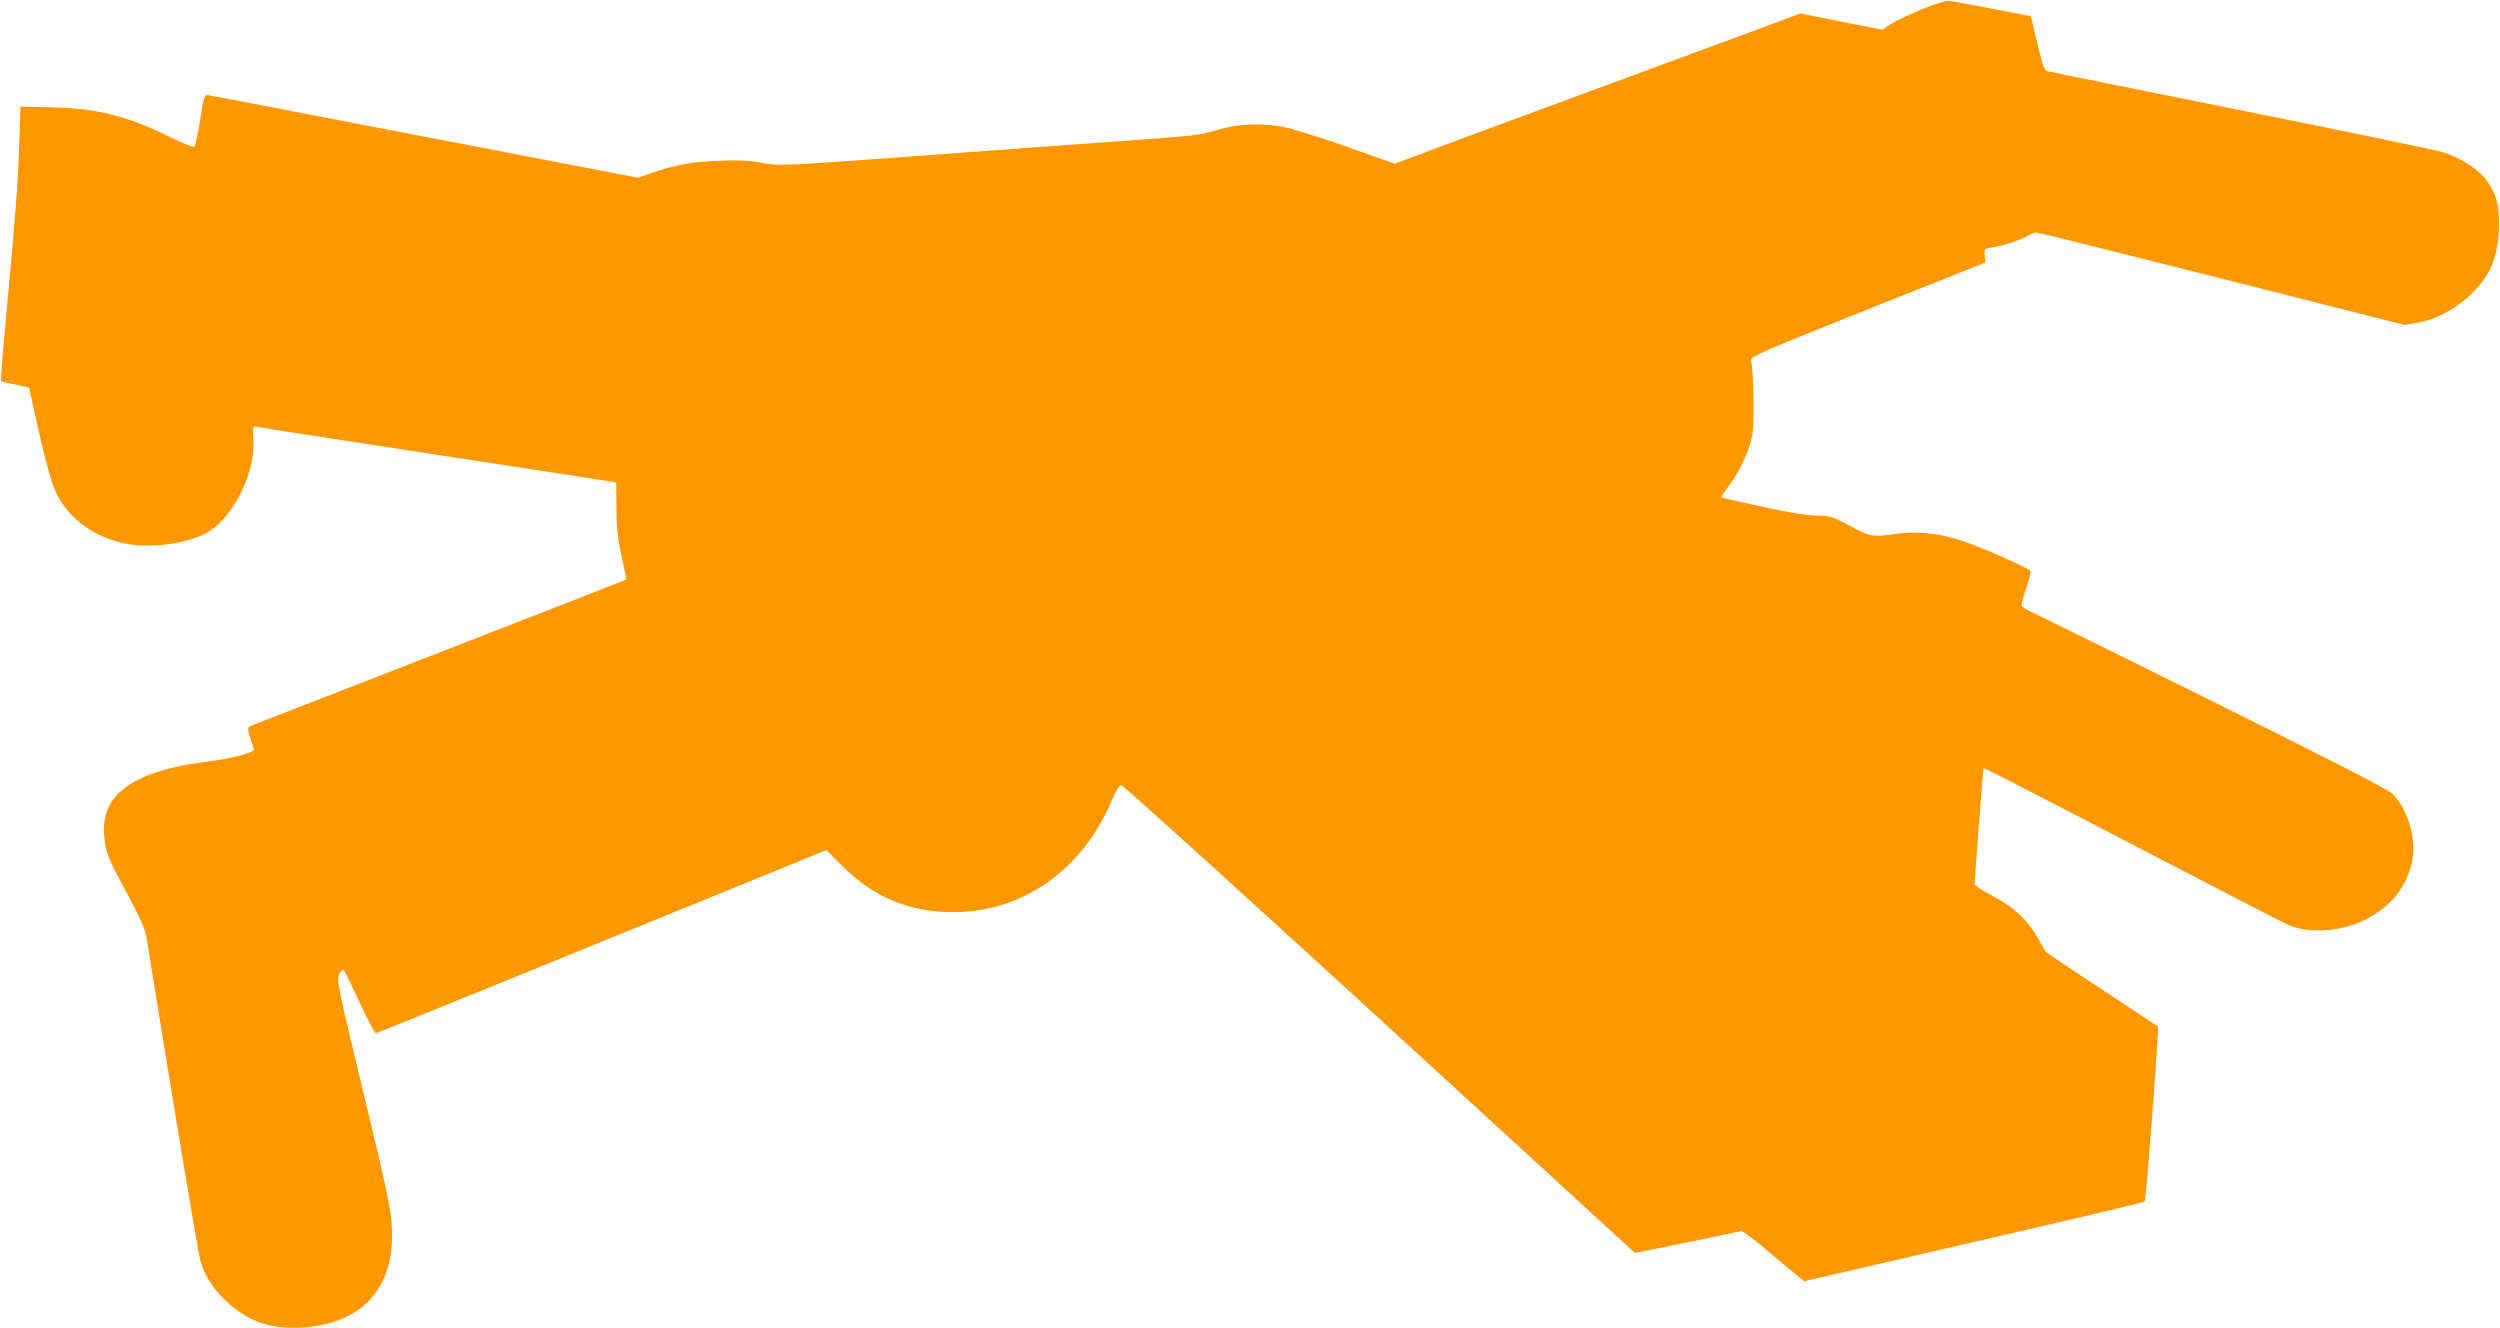 <?xml version="1.0" standalone="no"?>
<!DOCTYPE svg PUBLIC "-//W3C//DTD SVG 20010904//EN"
 "http://www.w3.org/TR/2001/REC-SVG-20010904/DTD/svg10.dtd">
<svg version="1.0" xmlns="http://www.w3.org/2000/svg"
 width="1280pt" height="680pt" viewBox="0 0 1280 680"
 preserveAspectRatio="xMidYMid meet">
<g transform="translate(0,680) scale(0.1,-0.1)"
fill="#ff9800" stroke="none">
<path d="M9838 6752 c-64 -27 -135 -61 -159 -76 l-42 -28 -209 41 -210 42
-256 -95 c-142 -52 -417 -154 -612 -226 -195 -72 -488 -180 -650 -240 -162
-60 -355 -131 -427 -159 l-133 -49 -247 88 c-137 48 -282 93 -323 100 -116 21
-231 16 -330 -13 -103 -31 -111 -31 -535 -62 -187 -13 -650 -47 -1028 -75
-681 -50 -688 -50 -775 -34 -67 13 -119 15 -227 11 -140 -6 -220 -21 -349 -66
l-60 -21 -135 26 c-75 14 -563 108 -1086 209 -522 101 -961 185 -975 187 -25
3 -25 1 -45 -124 -11 -70 -24 -132 -30 -137 -6 -6 -51 11 -126 48 -220 109
-377 148 -619 152 l-145 3 -7 -209 c-8 -212 -16 -317 -68 -879 -16 -170 -27
-312 -25 -316 2 -4 36 -12 75 -19 38 -7 70 -16 70 -19 0 -4 23 -108 51 -232
34 -149 62 -249 84 -298 58 -125 176 -219 326 -258 142 -38 361 -10 464 58
129 85 234 307 222 470 -4 65 -3 67 17 63 11 -3 417 -66 901 -140 484 -74 894
-137 910 -140 l30 -5 1 -128 c0 -97 6 -155 26 -247 15 -66 25 -121 24 -122 -1
-2 -432 -170 -957 -374 -525 -204 -960 -373 -967 -376 -16 -7 -15 -21 3 -73 8
-23 15 -44 15 -47 0 -15 -114 -47 -215 -59 -170 -21 -285 -50 -376 -95 -134
-68 -189 -161 -175 -296 8 -81 19 -108 123 -300 64 -119 87 -172 94 -218 118
-736 263 -1610 274 -1647 23 -80 65 -146 132 -209 112 -105 229 -145 388 -136
313 19 479 205 461 517 -4 89 -27 195 -145 684 -133 552 -139 581 -124 609 8
16 18 25 23 21 4 -5 41 -80 81 -166 41 -87 77 -158 82 -158 7 0 734 295 2020
820 l288 118 82 -82 c161 -161 342 -236 567 -236 356 0 663 216 812 572 22 51
39 78 49 78 9 0 594 -530 1301 -1177 707 -648 1295 -1187 1307 -1198 l23 -20
266 54 c147 30 272 56 277 58 6 2 62 -40 125 -93 63 -53 133 -112 156 -130
l41 -34 869 201 c478 110 872 203 875 207 7 8 74 890 68 896 -2 2 -132 88
-289 191 -157 103 -286 190 -288 194 -1 4 -19 36 -40 71 -54 93 -123 157 -230
213 -51 27 -92 54 -92 60 0 23 43 592 46 595 1 2 346 -175 766 -394 419 -218
777 -403 795 -410 107 -45 266 -35 389 25 138 69 221 174 246 312 19 112 -27
262 -104 336 -21 21 -335 182 -903 464 -478 237 -898 444 -932 460 -35 15 -63
34 -63 42 0 7 11 47 25 88 14 40 23 79 21 85 -6 16 -291 140 -378 164 -118 33
-212 41 -322 25 -112 -15 -119 -14 -236 49 -78 41 -91 45 -156 46 -45 0 -145
16 -279 45 -115 25 -210 47 -212 48 -1 2 15 28 38 58 55 73 105 181 120 258
12 61 7 337 -6 386 -5 18 51 43 597 261 l603 240 -3 36 c-3 35 -2 36 43 42 55
9 150 41 182 61 12 8 30 15 39 15 9 0 437 -107 951 -237 l936 -237 65 12 c120
20 252 104 332 211 58 77 85 172 85 296 -1 108 -16 158 -70 230 -39 50 -137
112 -214 135 -36 11 -502 108 -1036 215 -533 107 -979 197 -991 200 -17 4 -25
26 -53 143 l-33 139 -196 38 c-108 20 -208 39 -222 41 -14 2 -76 -17 -142 -44z"/>
</g>
</svg>
